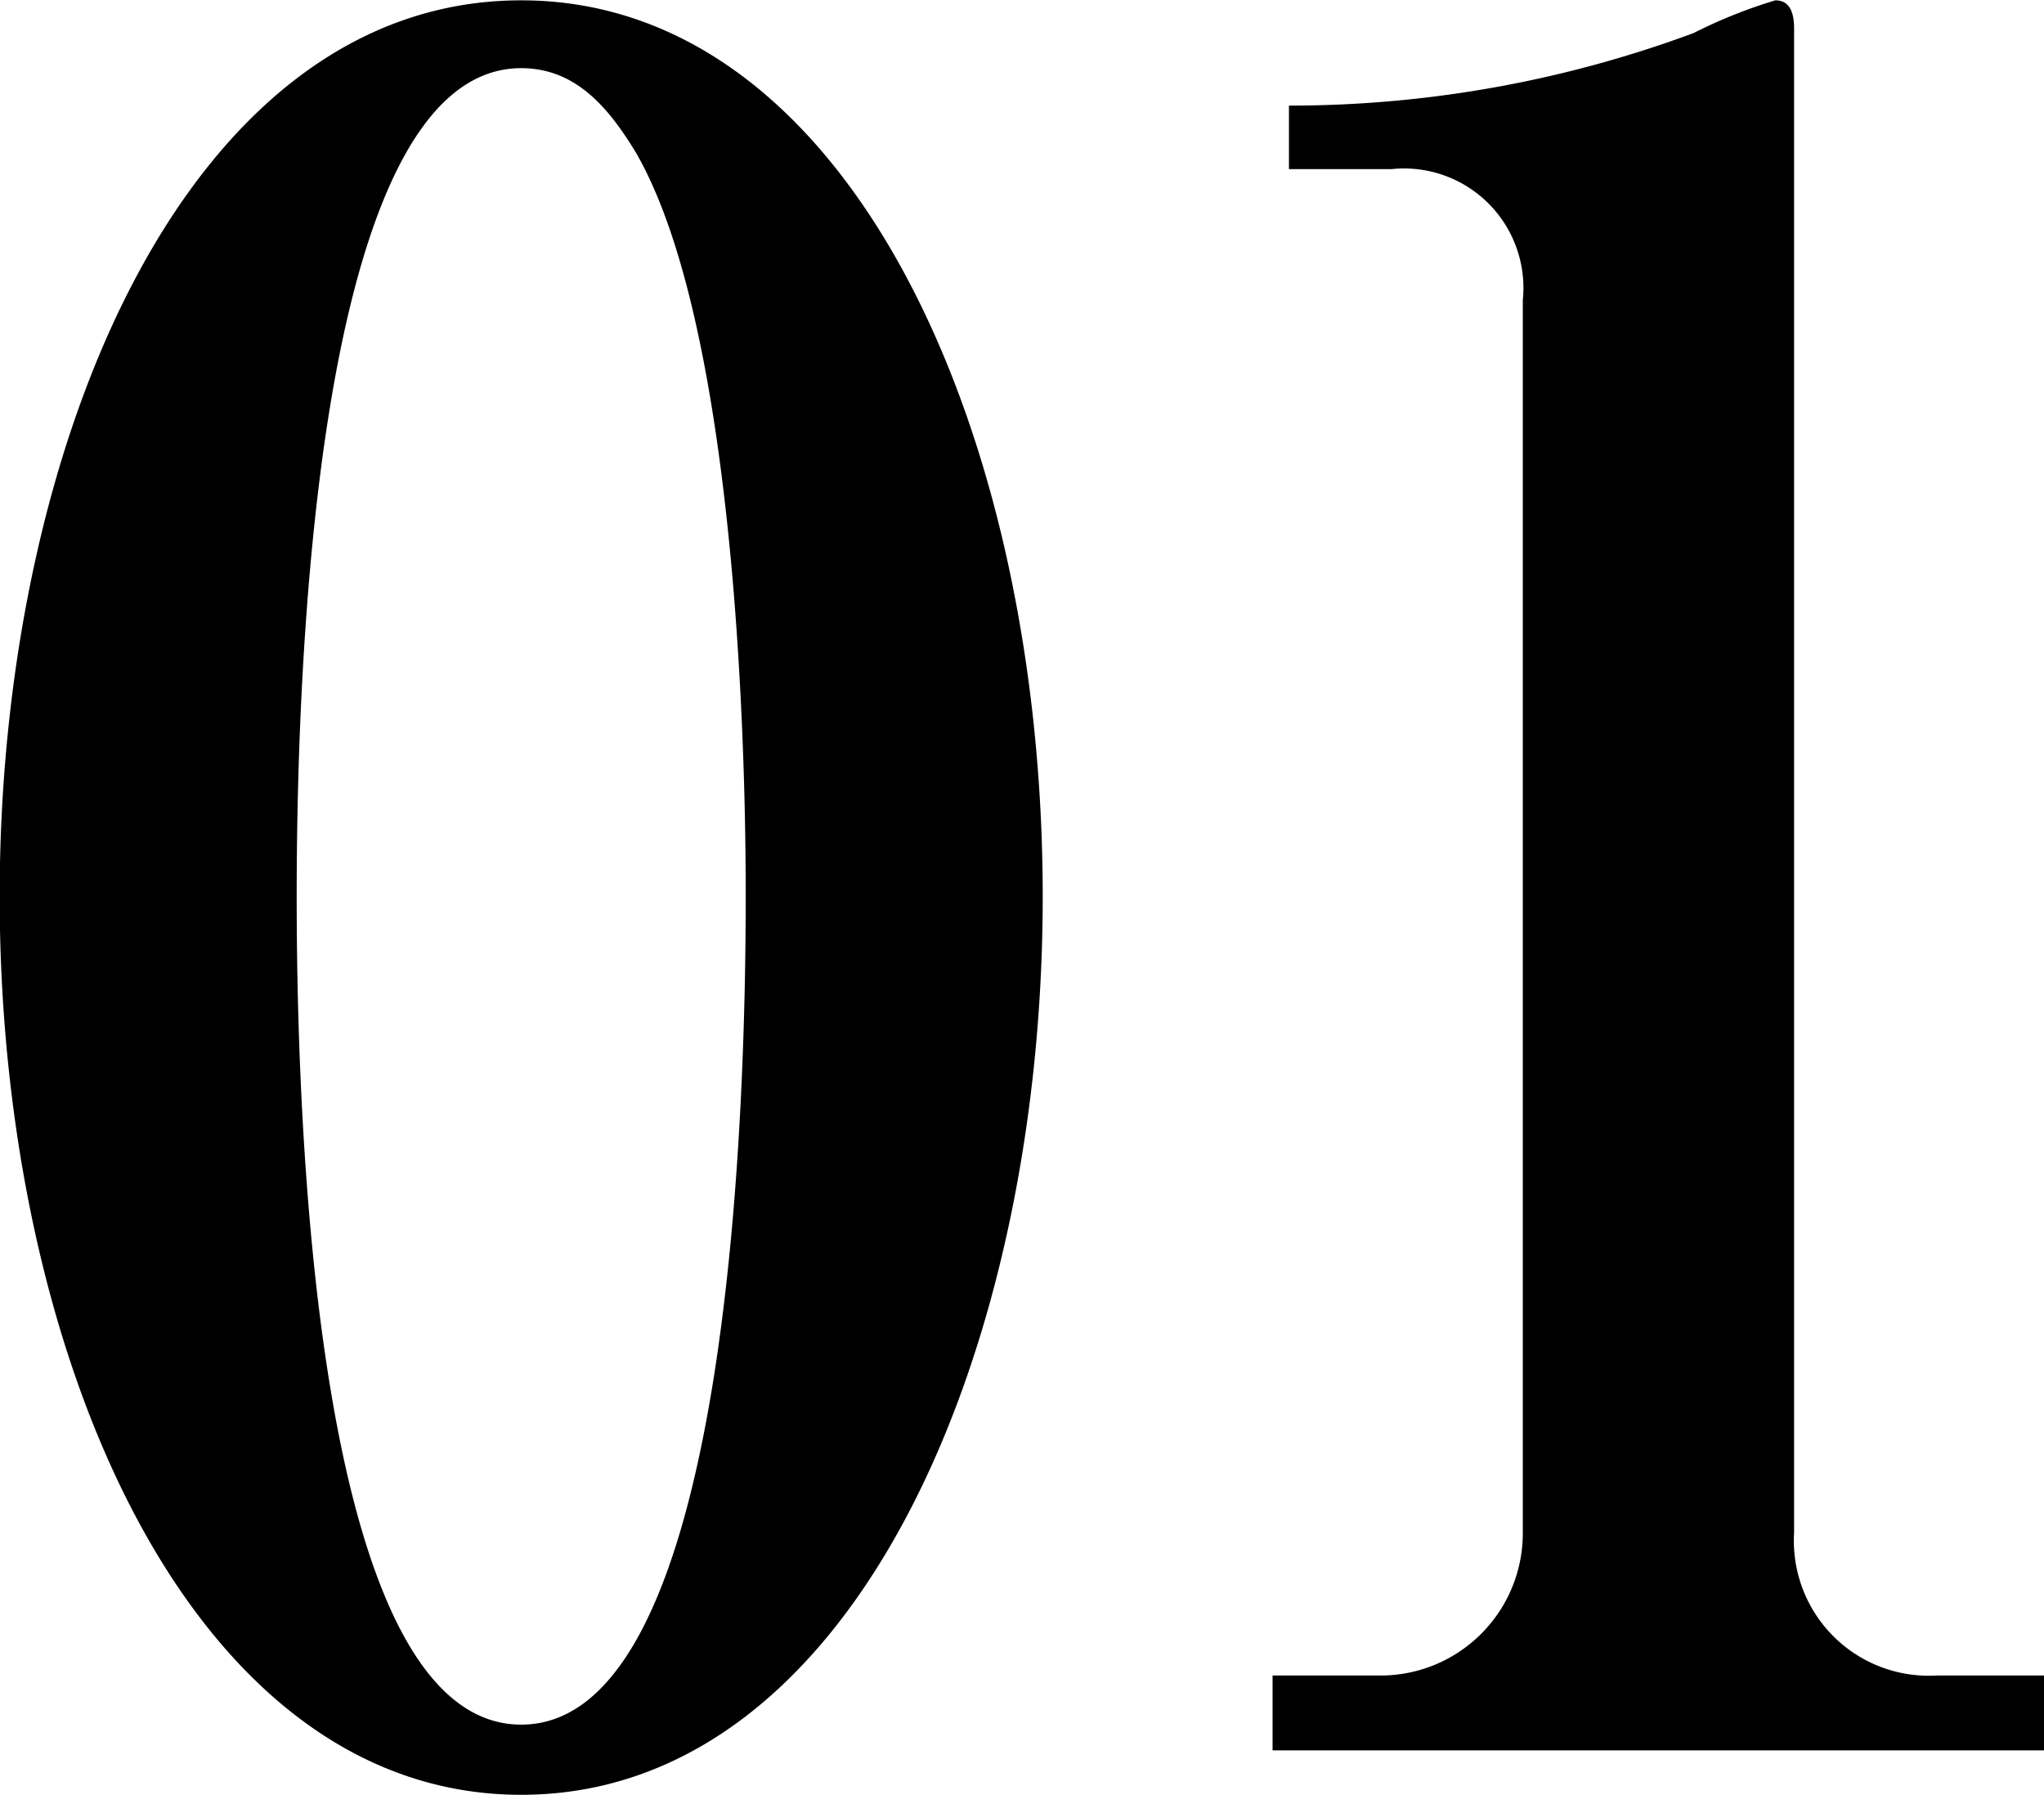 <svg xmlns="http://www.w3.org/2000/svg" width="61.18" height="53.72" viewBox="0 0 61.18 53.72">
  <defs>
    <style>
      .cls-1 {
        fill-rule: evenodd;
      }
    </style>
  </defs>
  <path id="_01" data-name="01" class="cls-1" d="M2654.09,3011.45c0-13.93-5.81-26.82-15.61-26.82-9.94,0-15.61,13.17-15.61,26.82,0,13.79,5.74,26.88,15.61,26.88C2648.42,3038.33,2654.09,3025.1,2654.09,3011.45Zm-8.89,0c0,6.02-.42,24.78-6.72,24.78s-6.72-18.76-6.72-24.78,0.42-24.79,6.72-24.79c1.68,0,2.66,1.26,3.43,2.52C2645.2,2994.86,2645.2,3009.56,2645.2,3011.45Zm38.87,25.55v-2.24h-3.22a4.037,4.037,0,0,1-4.27-4.27v-45.02c0-.49-0.14-0.84-0.56-0.84a14.909,14.909,0,0,0-2.45.98,34.774,34.774,0,0,1-12.11,2.17v1.9h3.08a3.574,3.574,0,0,1,3.92,3.92v36.89a4.258,4.258,0,0,1-4.34,4.27h-3.15V3037h23.1Z" transform="translate(-2622.88 -2984.62)"/>
</svg>
